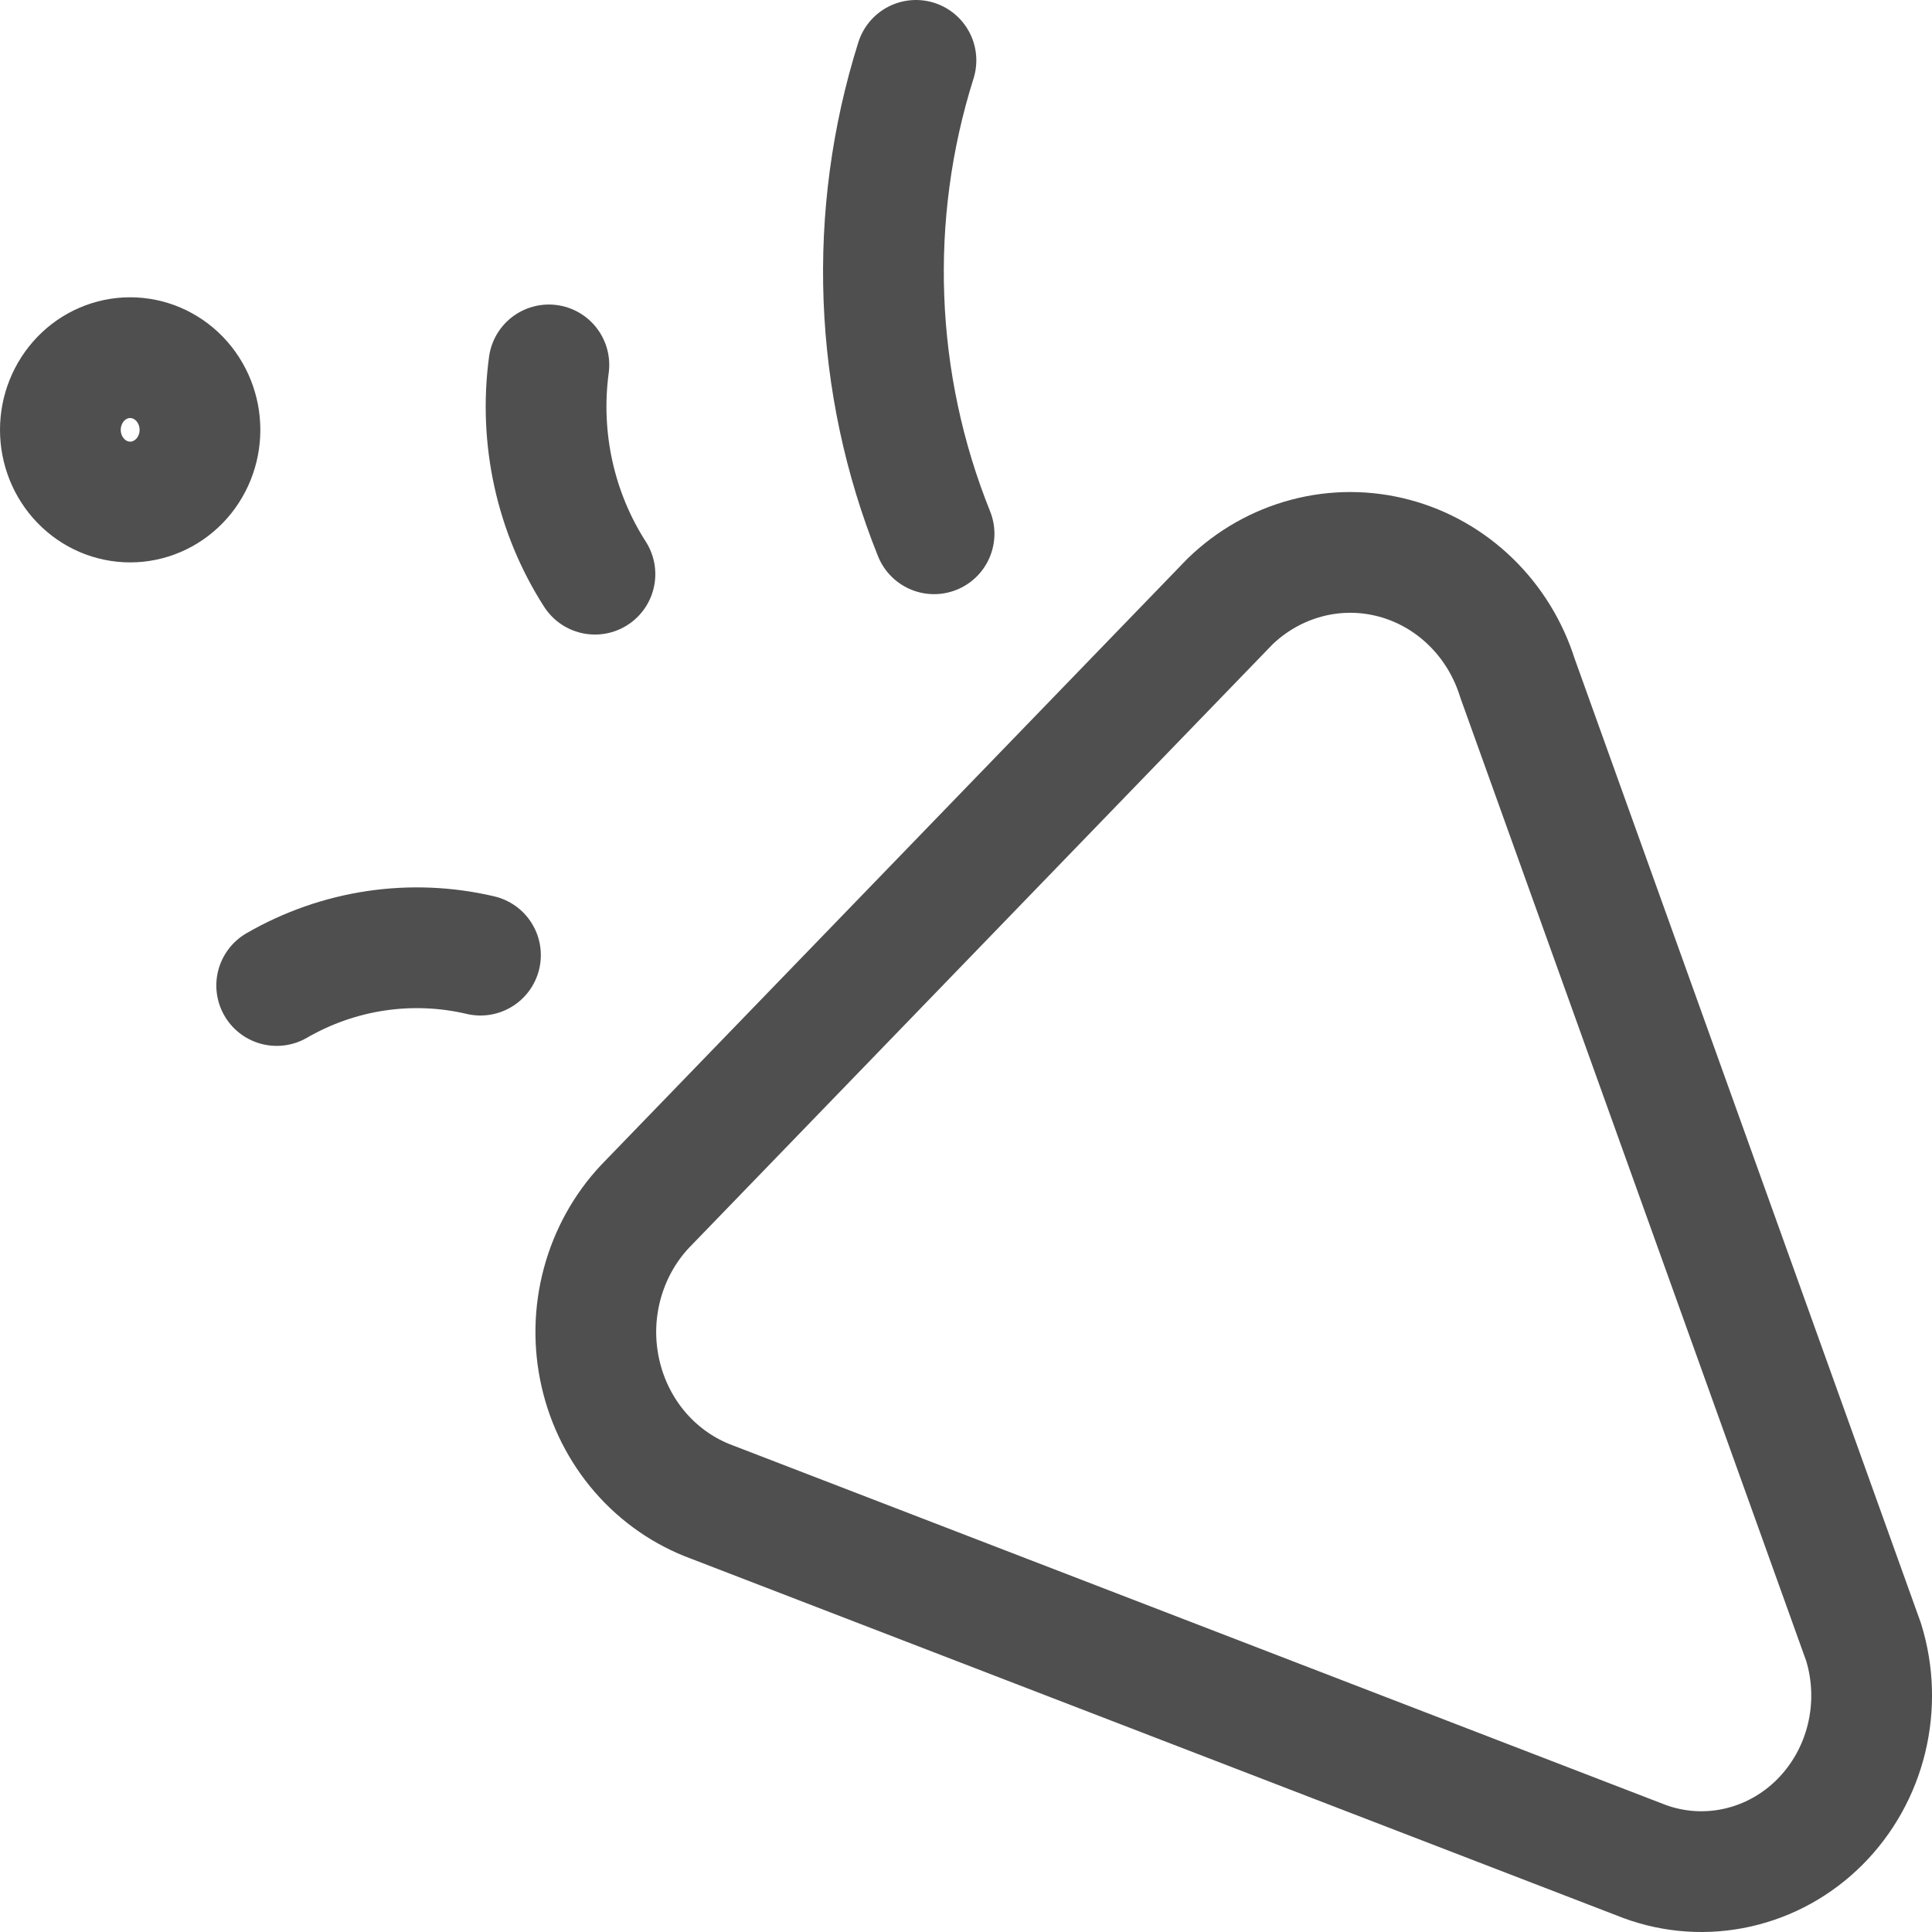 <?xml version="1.0" encoding="UTF-8"?> <svg xmlns="http://www.w3.org/2000/svg" width="32" height="32" viewBox="0 0 32 32" fill="none"> <path d="M27.238 30.832L11.796 24.88C11.339 24.713 10.93 24.43 10.606 24.057C10.283 23.684 10.055 23.232 9.945 22.744C9.834 22.256 9.844 21.747 9.974 21.264C10.104 20.781 10.348 20.339 10.686 19.98L20.372 9.964C20.73 9.617 21.167 9.37 21.642 9.244C22.117 9.118 22.615 9.118 23.09 9.245C23.565 9.371 24.001 9.619 24.359 9.967C24.716 10.314 24.983 10.749 25.134 11.231L30.867 27.199C31.027 27.716 31.043 28.269 30.915 28.796C30.787 29.322 30.519 29.801 30.142 30.179C29.765 30.556 29.293 30.818 28.78 30.933C28.267 31.049 27.733 31.014 27.238 30.832Z" stroke="#4F4F4F" stroke-width="2" stroke-linecap="round" stroke-linejoin="round"></path> <path d="M4.583 16.323C5.61 15.73 6.812 15.551 7.958 15.82" stroke="#4F4F4F" stroke-width="2" stroke-linecap="round" stroke-linejoin="round"></path> <path d="M9.854 9.51C9.199 8.489 8.928 7.257 9.091 6.044" stroke="#4F4F4F" stroke-width="2" stroke-linecap="round" stroke-linejoin="round"></path> <path d="M15.171 1C14.361 3.567 14.467 6.348 15.471 8.841" stroke="#4F4F4F" stroke-width="2" stroke-linecap="round" stroke-linejoin="round"></path> <path d="M2.156 8.315C2.462 8.315 2.756 8.189 2.973 7.965C3.19 7.741 3.312 7.437 3.312 7.12C3.312 6.803 3.19 6.499 2.973 6.274C2.756 6.05 2.462 5.924 2.156 5.924C1.849 5.924 1.555 6.05 1.339 6.274C1.122 6.499 1 6.803 1 7.12C1 7.437 1.122 7.741 1.339 7.965C1.555 8.189 1.849 8.315 2.156 8.315Z" stroke="#4F4F4F" stroke-width="2" stroke-linecap="round" stroke-linejoin="round"></path> </svg> 